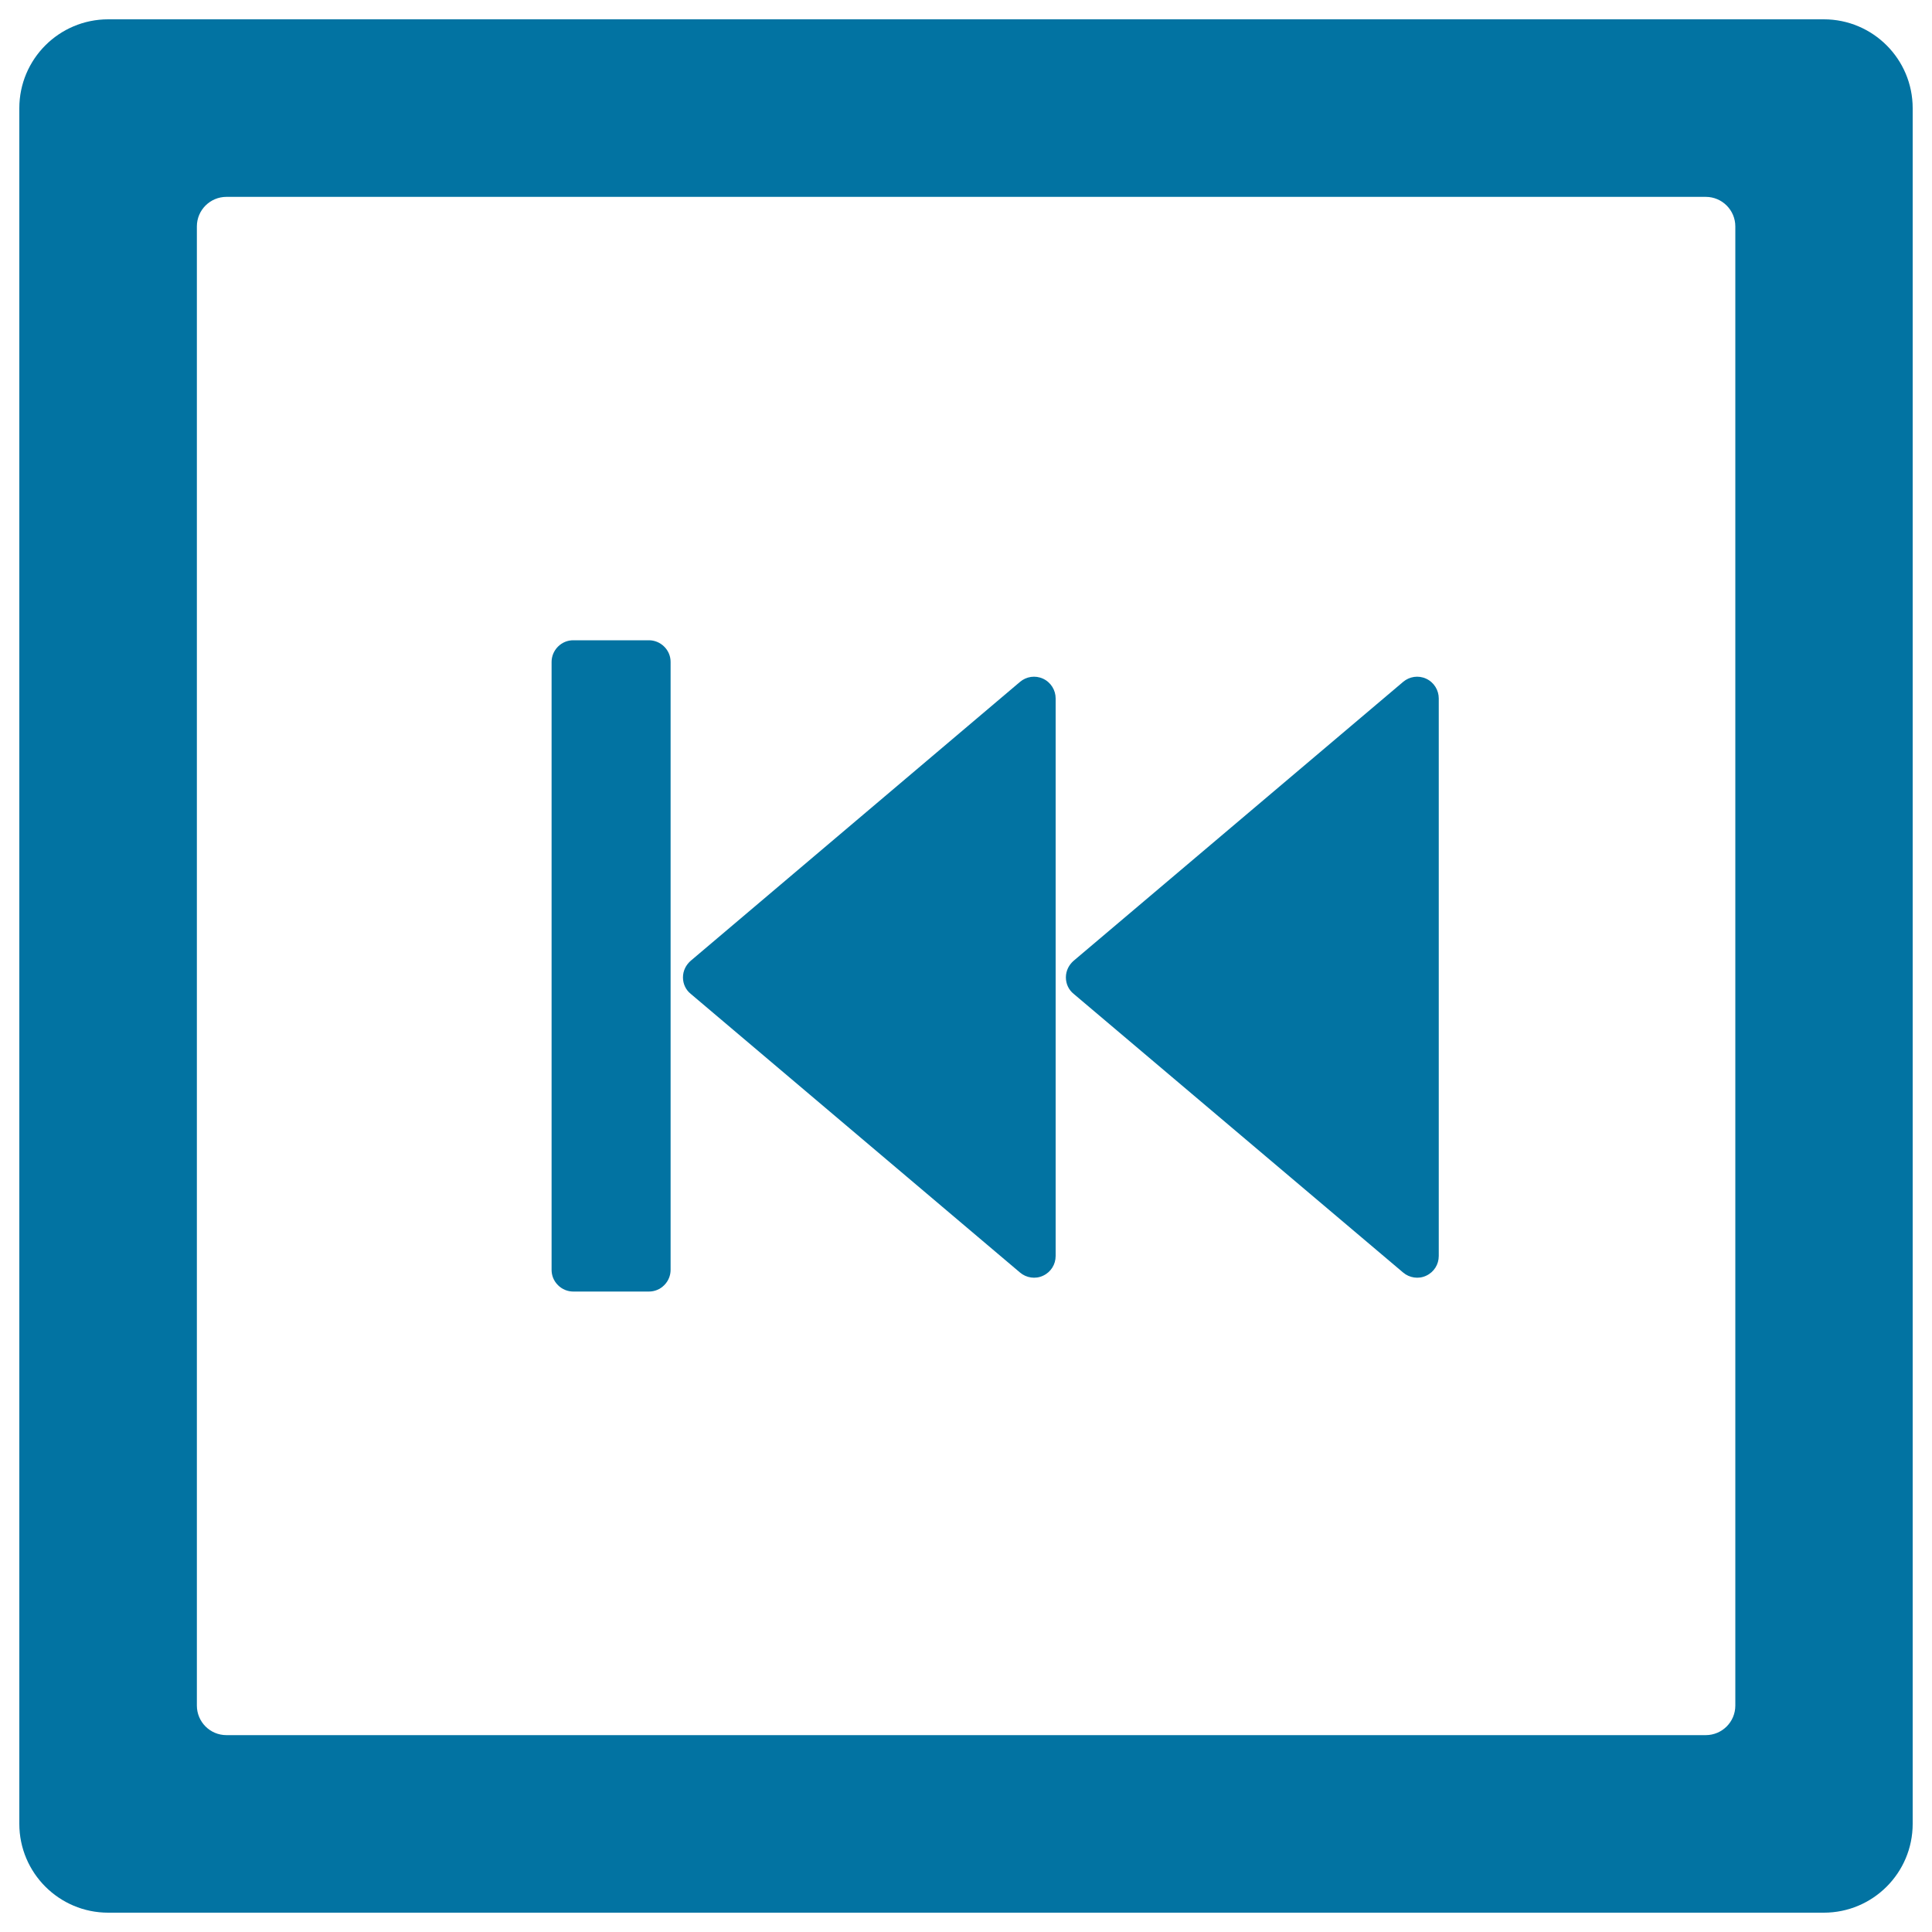 <svg xmlns="http://www.w3.org/2000/svg" viewBox="0 0 1000 1000" style="fill:#0273a2">
<title>Square Rewind SVG icon</title>
<path d="M990,56c0-25.4-20.6-46-46-46H56c-25.4,0-46,20.6-46,46V944c0,25.4,20.6,46,46,46H944c25.4,0,46-20.6,46-46L990,56L990,56z M898.2,882.8c0,8.5-6.9,15.3-15.3,15.3H117.2c-8.5,0-15.3-6.9-15.3-15.3V117.2c0-8.5,6.9-15.3,15.3-15.3h765.7c8.5,0,15.3,6.9,15.3,15.3V882.8z"/><path d="M347.1,342.6c0-2.9-1.1-5.7-3.3-7.9c-2.2-2.2-5.1-3.3-7.9-3.3h-39.2c-2.9,0-5.7,1.1-7.9,3.3c-2.2,2.2-3.3,5.1-3.3,7.9v314.7c0,2.9,1.1,5.7,3.3,7.9c2.2,2.2,5.1,3.3,7.9,3.3h39.2c2.9,0,5.7-1.1,7.9-3.3c2.2-2.2,3.3-5.1,3.3-7.9V505.8v-33.7V342.6z"/><path d="M726.3,658.7c3.2,2.7,7.9,3.5,11.9,1.6c4.1-1.9,6.5-5.9,6.5-10.2V361.5c0-4.2-2.4-8.3-6.5-10.2c-4.1-1.9-8.7-1.1-11.9,1.6L555.7,497.3c-2.4,2.1-4,5.1-4,8.6c0,3.4,1.5,6.5,4,8.5L726.3,658.7z"/><path d="M357.5,497.3c-2.4,2.1-4,5.1-4,8.6c0,3.4,1.5,6.5,4,8.5L528,658.7c3.2,2.7,7.9,3.5,11.9,1.6c4.1-1.9,6.5-5.9,6.5-10.2V505.8V361.5c0-4.2-2.4-8.3-6.5-10.2c-4.1-1.9-8.7-1.1-11.9,1.6L357.5,497.3z"/>
</svg>